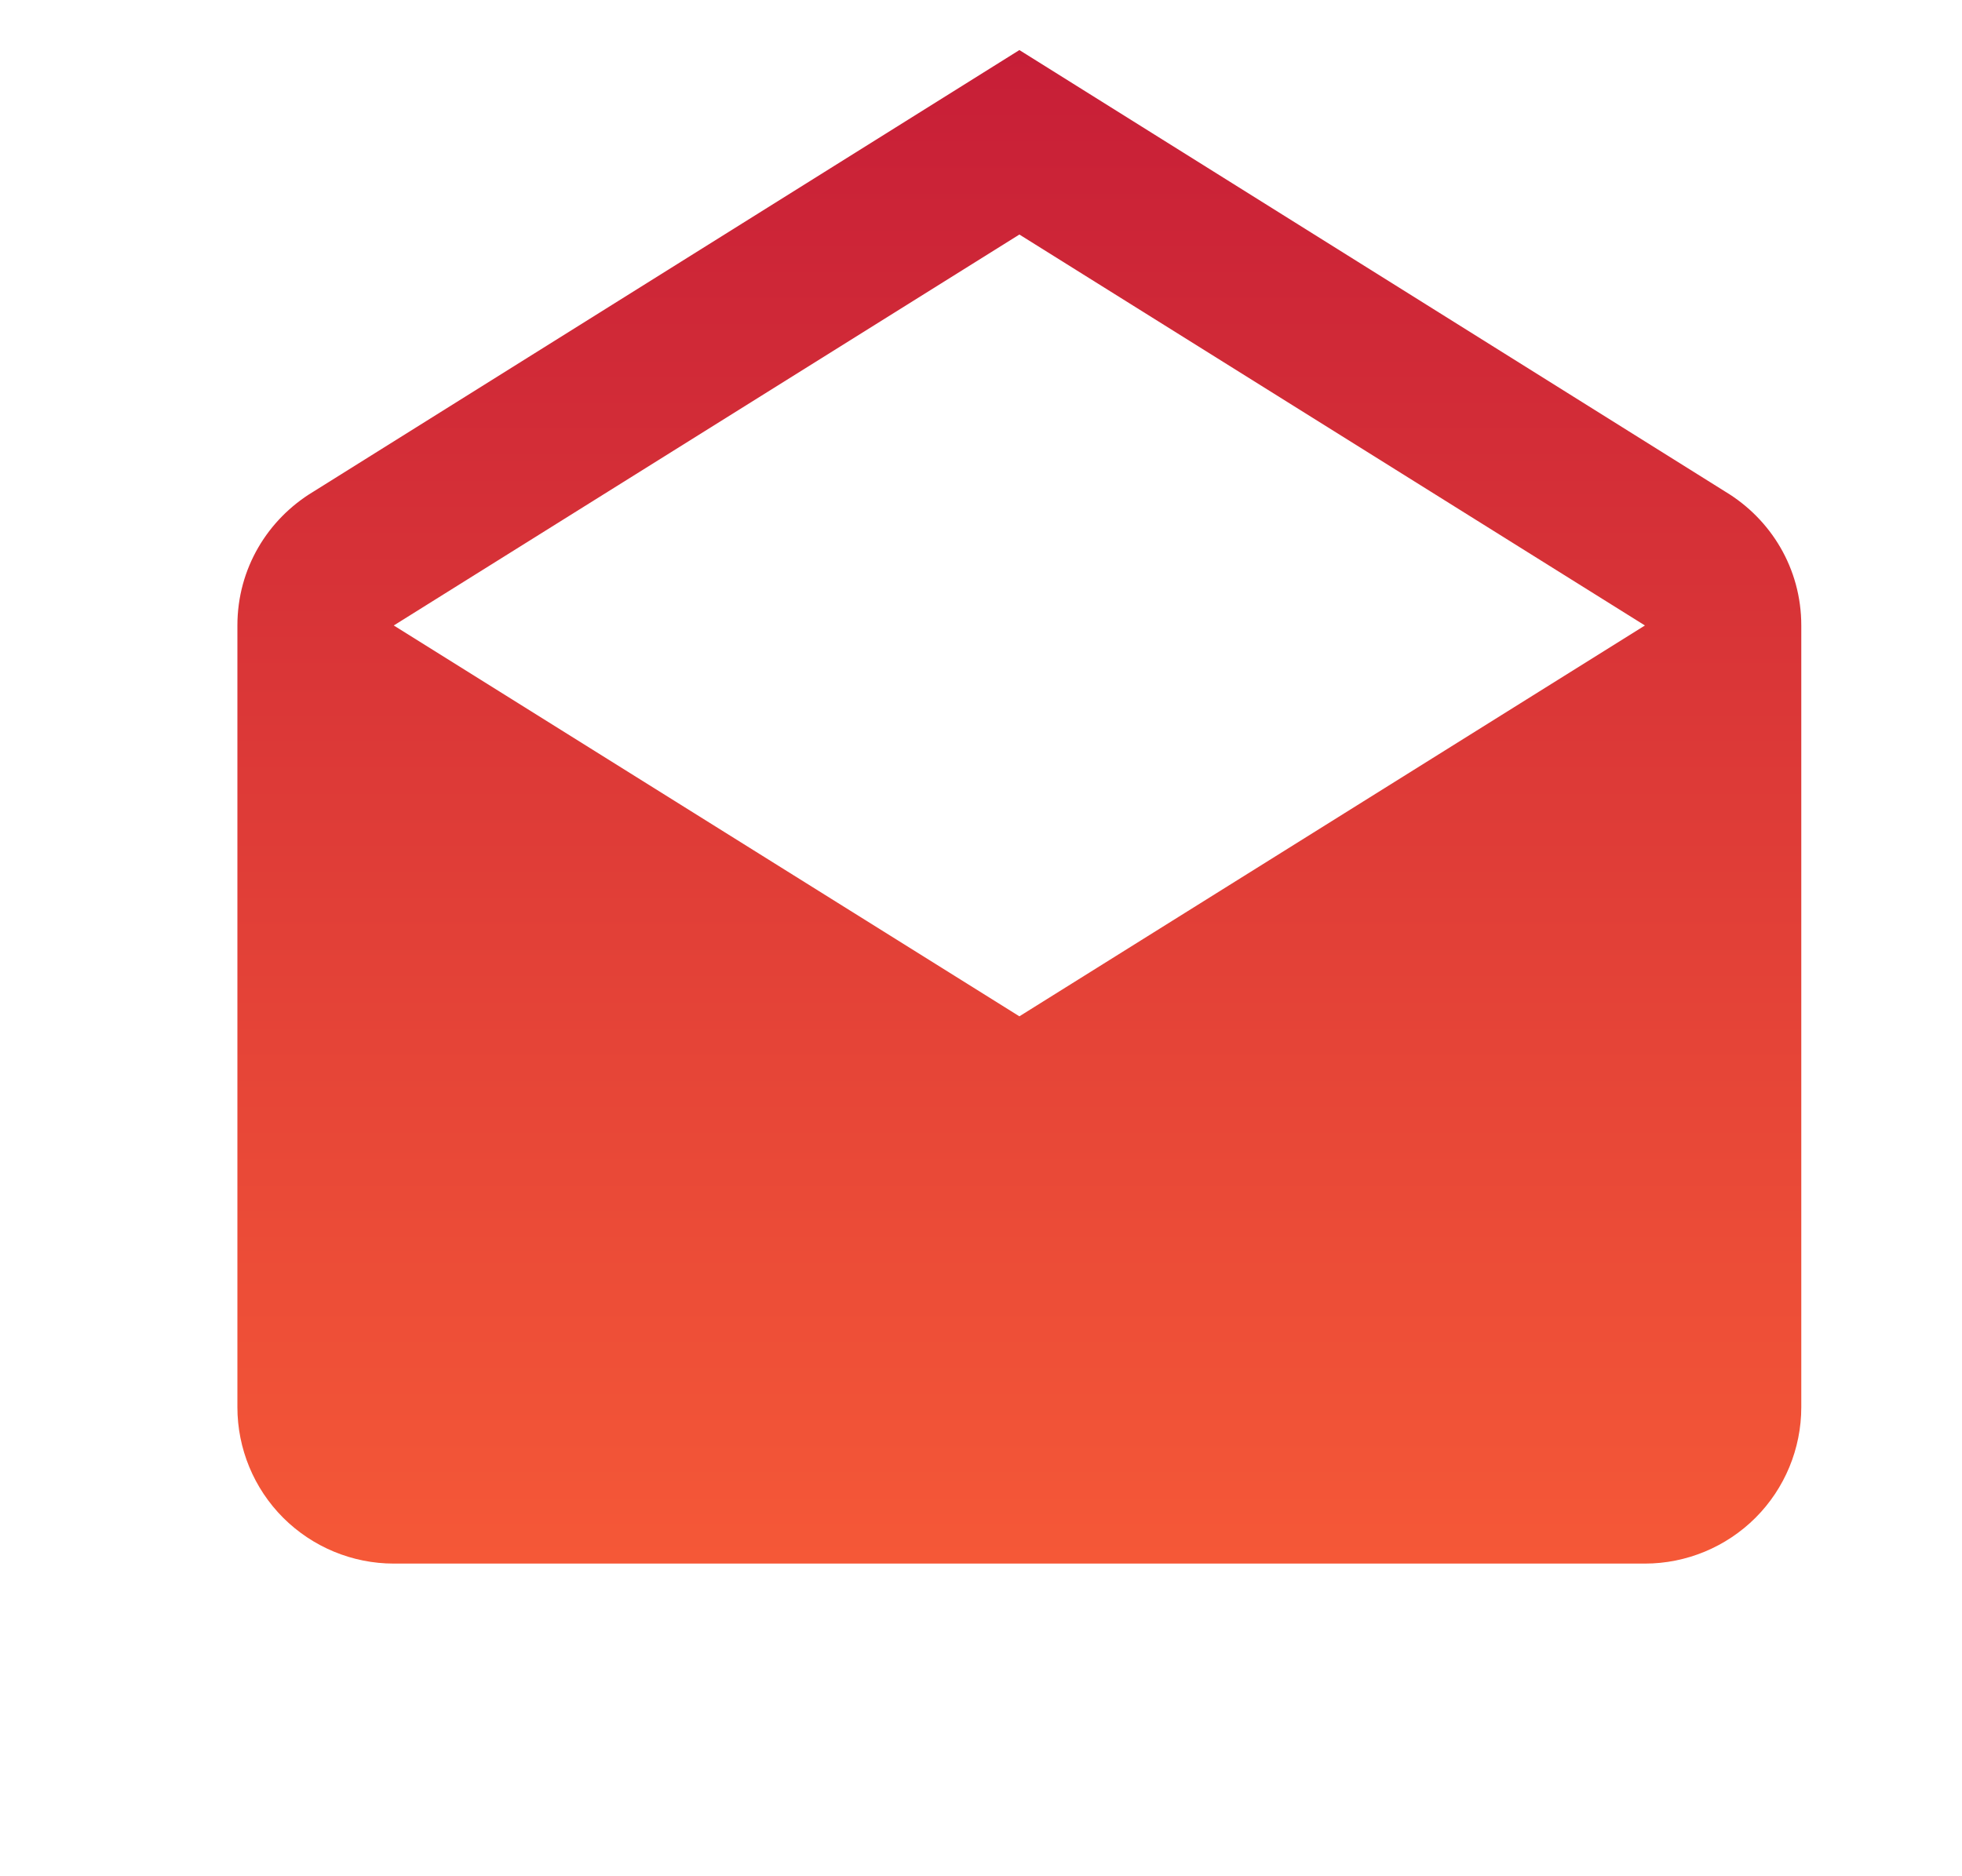 <svg width="23" height="22" viewBox="0 0 23 22" fill="none" xmlns="http://www.w3.org/2000/svg">
<path d="M4.616 7.334L11.95 11.917L19.283 7.334L11.95 2.75L4.616 7.334ZM21.116 7.334V16.5C21.116 16.986 20.923 17.453 20.579 17.797C20.235 18.14 19.769 18.334 19.283 18.334H4.616C4.13 18.334 3.664 18.14 3.32 17.797C2.976 17.453 2.783 16.986 2.783 16.5V7.334C2.783 6.664 3.14 6.087 3.672 5.766L11.95 0.587L20.227 5.766C20.759 6.087 21.116 6.664 21.116 7.334Z" fill="url(#paint0_linear_2039_2703)"/>
<defs>
<linearGradient id="paint0_linear_2039_2703" x1="11.95" y1="0.587" x2="11.95" y2="18.334" gradientUnits="userSpaceOnUse">
<stop stop-color="#C71E37"/>
<stop offset="1" stop-color="#F55837"/>
</linearGradient>
</defs>
</svg>
